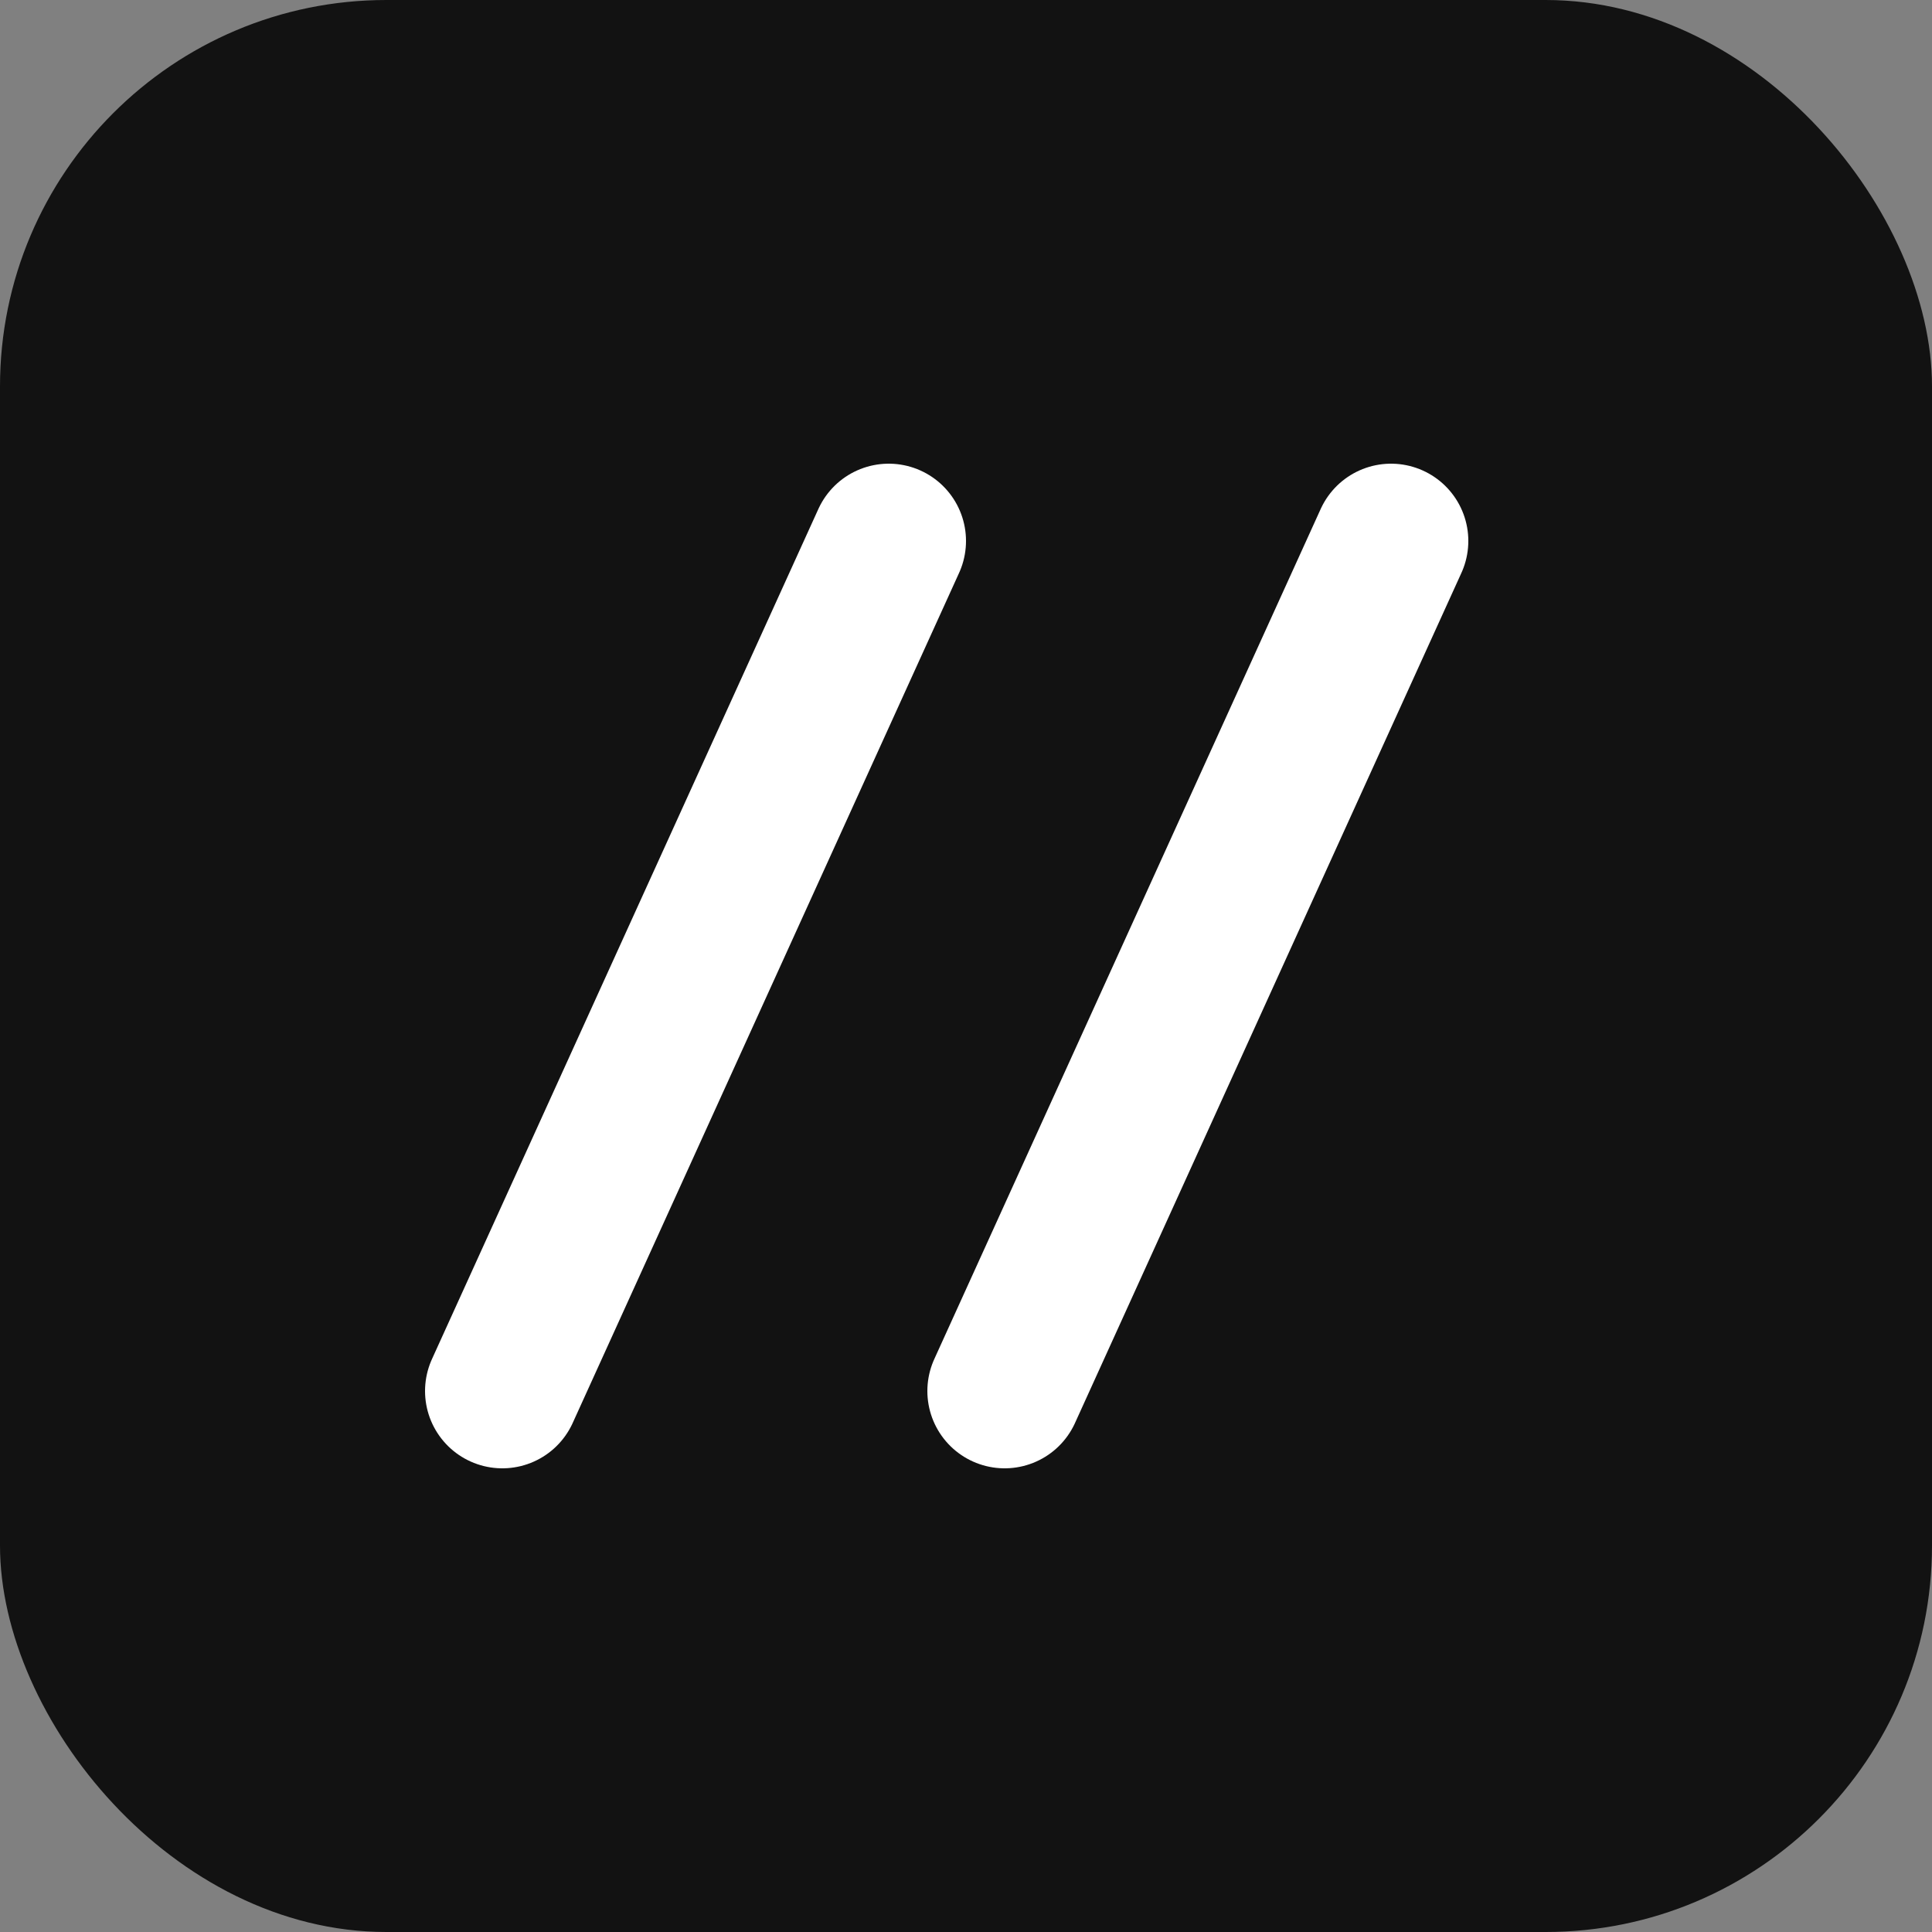 <svg viewBox="0 0 100 100" fill="none" xmlns="http://www.w3.org/2000/svg">
  <rect x="0" y="0" width="100" height="100" fill="#808080" stroke="none"/>
  <rect width="100" height="100" rx="20" fill="#121212" />
  <path d="M26 72 L46 28" stroke="#FFFFFF" stroke-width="8" stroke-linecap="round"></path>
  <path d="M52 72 L72 28" stroke="#FFFFFF" stroke-width="8" stroke-linecap="round"></path>
</svg>
